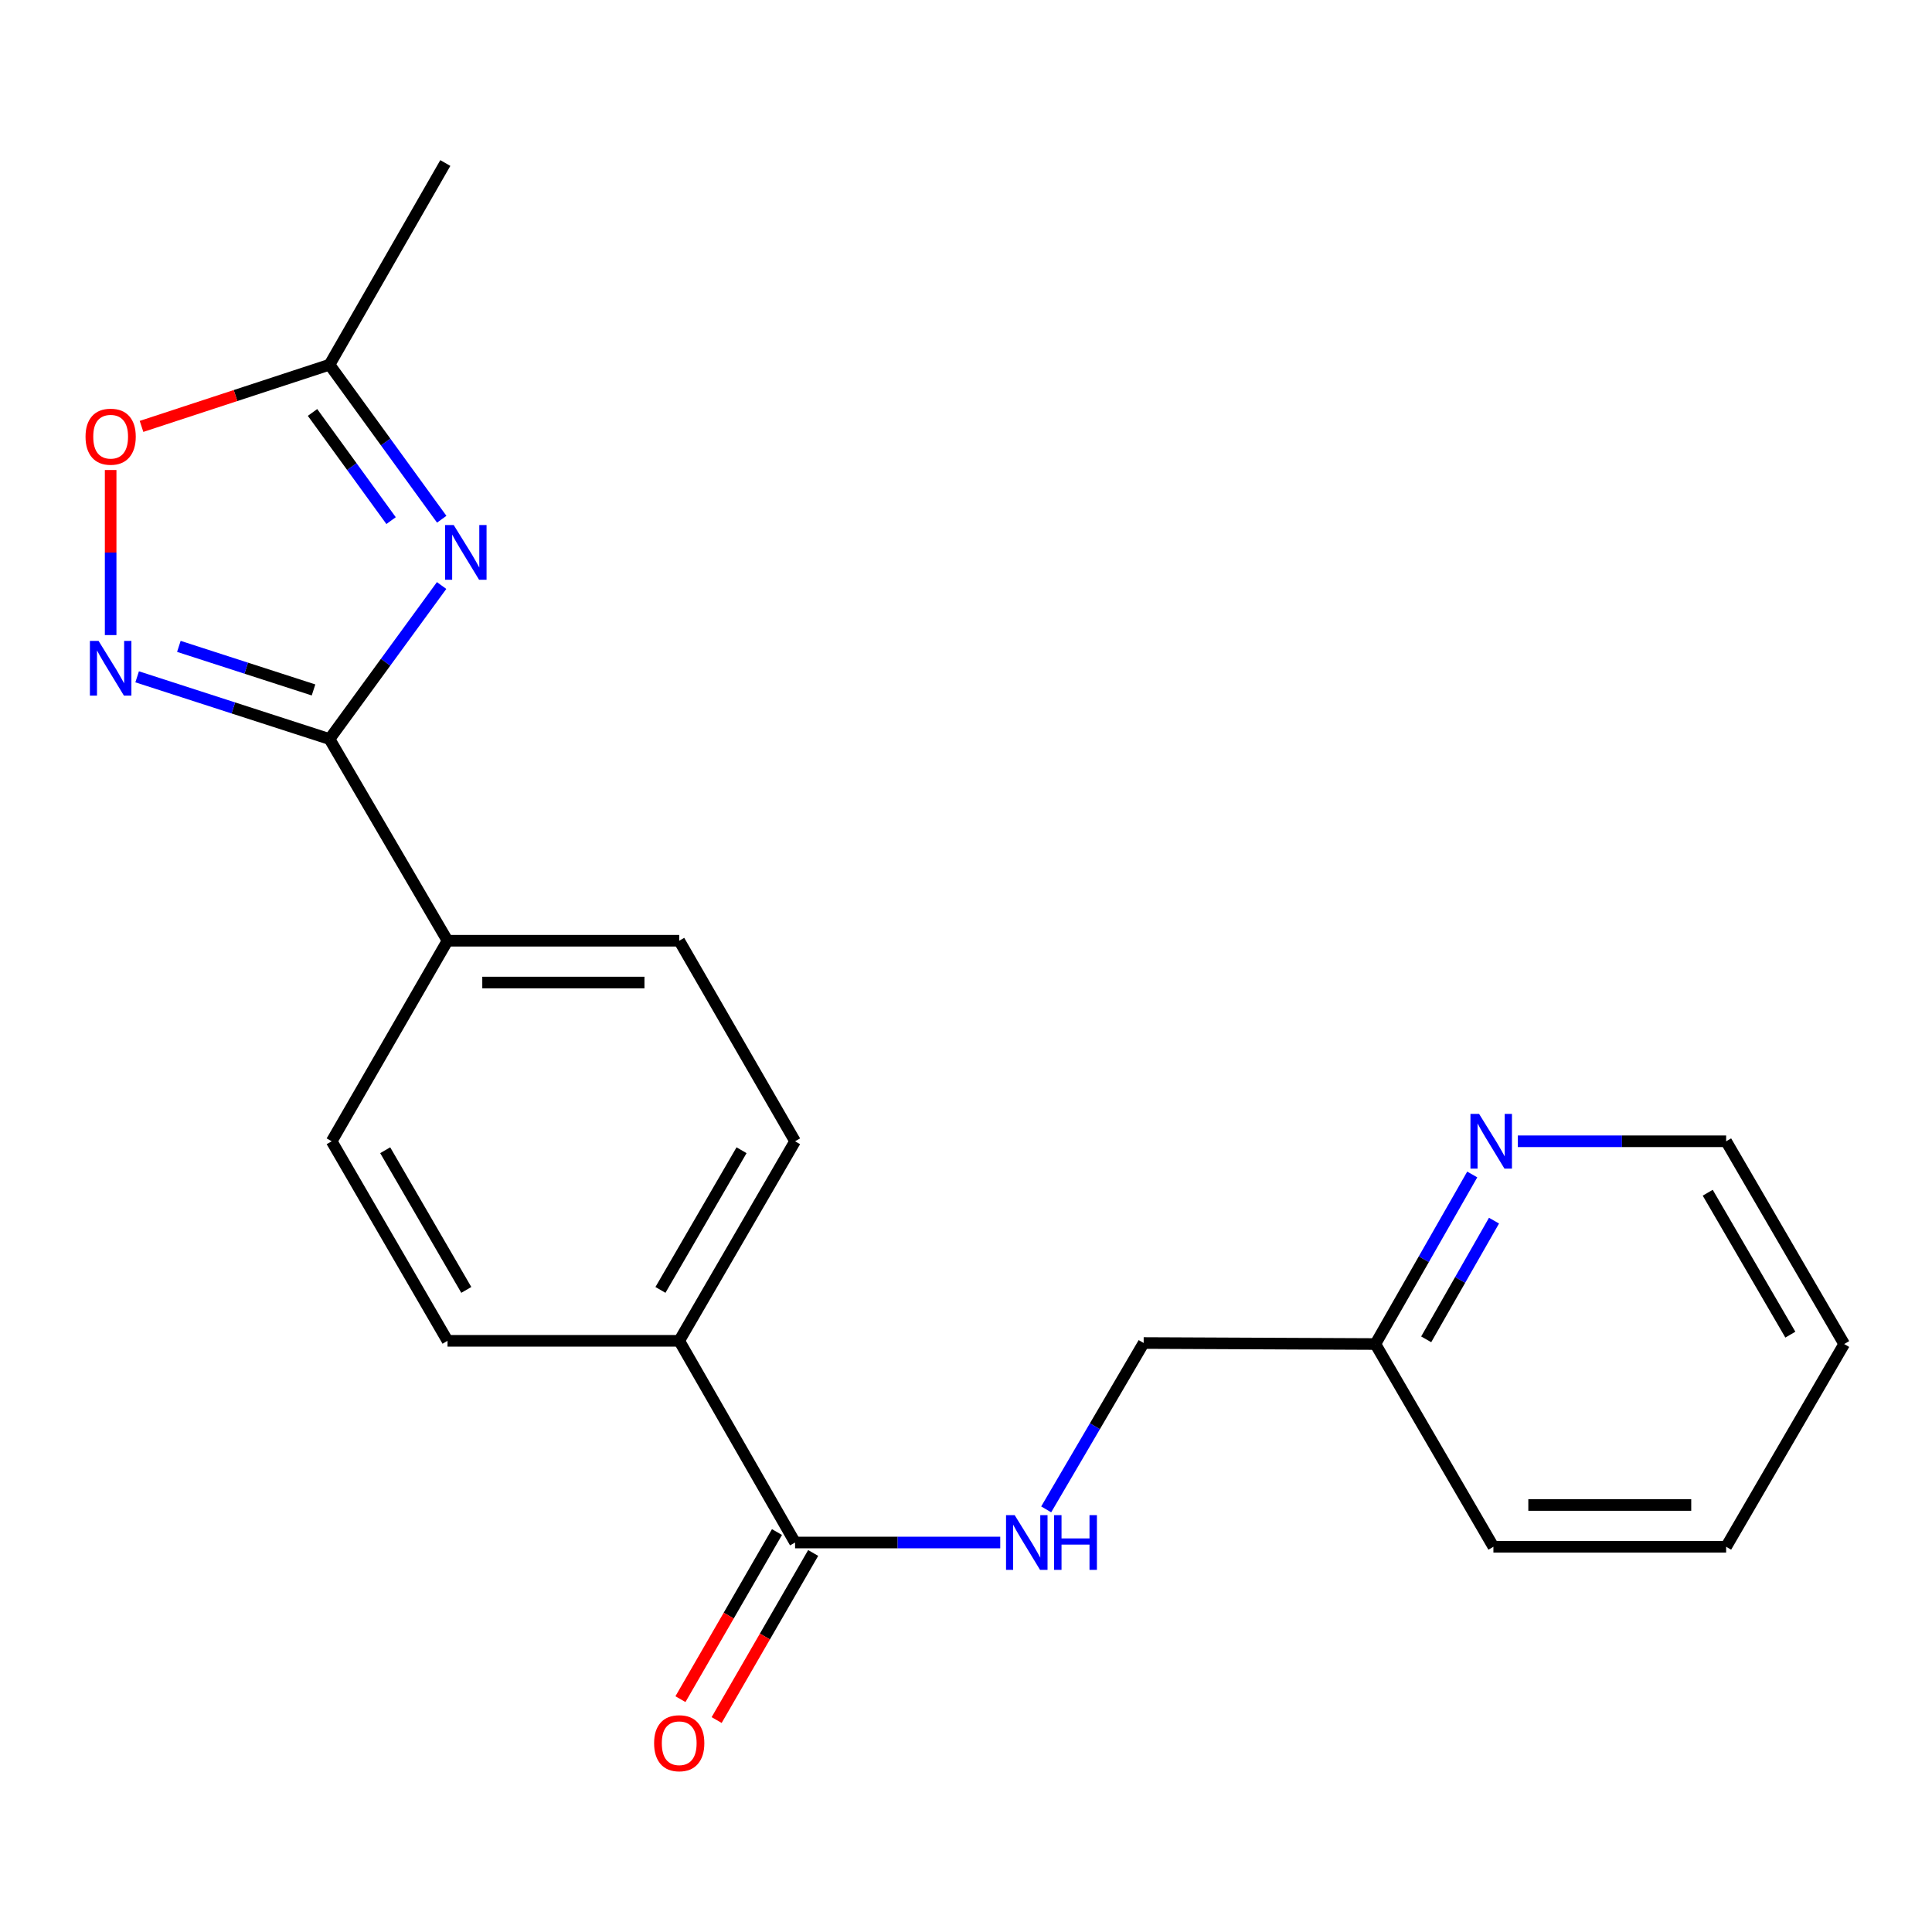 <?xml version='1.0' encoding='iso-8859-1'?>
<svg version='1.1' baseProfile='full'
              xmlns='http://www.w3.org/2000/svg'
                      xmlns:rdkit='http://www.rdkit.org/xml'
                      xmlns:xlink='http://www.w3.org/1999/xlink'
                  xml:space='preserve'
width='1000px' height='1000px' viewBox='0 0 1000 1000'>
<!-- END OF HEADER -->
<rect style='opacity:1.0;fill:#FFFFFF;stroke:none' width='1000' height='1000' x='0' y='0'> </rect>
<path class='bond-0' d='M 228.578,303.066 L 199.568,342.798' style='fill:none;fill-rule:evenodd;stroke:#0000FF;stroke-width:6px;stroke-linecap:butt;stroke-linejoin:miter;stroke-opacity:1' />
<path class='bond-0' d='M 199.568,342.798 L 170.557,382.53' style='fill:none;fill-rule:evenodd;stroke:#000000;stroke-width:6px;stroke-linecap:butt;stroke-linejoin:miter;stroke-opacity:1' />
<path class='bond-2' d='M 228.639,268.754 L 199.598,228.763' style='fill:none;fill-rule:evenodd;stroke:#0000FF;stroke-width:6px;stroke-linecap:butt;stroke-linejoin:miter;stroke-opacity:1' />
<path class='bond-2' d='M 199.598,228.763 L 170.557,188.772' style='fill:none;fill-rule:evenodd;stroke:#000000;stroke-width:6px;stroke-linecap:butt;stroke-linejoin:miter;stroke-opacity:1' />
<path class='bond-2' d='M 202.42,269.469 L 182.091,241.476' style='fill:none;fill-rule:evenodd;stroke:#0000FF;stroke-width:6px;stroke-linecap:butt;stroke-linejoin:miter;stroke-opacity:1' />
<path class='bond-2' d='M 182.091,241.476 L 161.763,213.482' style='fill:none;fill-rule:evenodd;stroke:#000000;stroke-width:6px;stroke-linecap:butt;stroke-linejoin:miter;stroke-opacity:1' />
<path class='bond-1' d='M 170.557,382.53 L 120.772,366.425' style='fill:none;fill-rule:evenodd;stroke:#000000;stroke-width:6px;stroke-linecap:butt;stroke-linejoin:miter;stroke-opacity:1' />
<path class='bond-1' d='M 120.772,366.425 L 70.987,350.319' style='fill:none;fill-rule:evenodd;stroke:#0000FF;stroke-width:6px;stroke-linecap:butt;stroke-linejoin:miter;stroke-opacity:1' />
<path class='bond-1' d='M 162.281,357.113 L 127.432,345.839' style='fill:none;fill-rule:evenodd;stroke:#000000;stroke-width:6px;stroke-linecap:butt;stroke-linejoin:miter;stroke-opacity:1' />
<path class='bond-1' d='M 127.432,345.839 L 92.582,334.566' style='fill:none;fill-rule:evenodd;stroke:#0000FF;stroke-width:6px;stroke-linecap:butt;stroke-linejoin:miter;stroke-opacity:1' />
<path class='bond-6' d='M 170.557,382.53 L 231.641,486.922' style='fill:none;fill-rule:evenodd;stroke:#000000;stroke-width:6px;stroke-linecap:butt;stroke-linejoin:miter;stroke-opacity:1' />
<path class='bond-21' d='M 57.271,328.723 L 57.271,286.001' style='fill:none;fill-rule:evenodd;stroke:#0000FF;stroke-width:6px;stroke-linecap:butt;stroke-linejoin:miter;stroke-opacity:1' />
<path class='bond-21' d='M 57.271,286.001 L 57.271,243.278' style='fill:none;fill-rule:evenodd;stroke:#FF0000;stroke-width:6px;stroke-linecap:butt;stroke-linejoin:miter;stroke-opacity:1' />
<path class='bond-3' d='M 170.557,188.772 L 121.904,204.738' style='fill:none;fill-rule:evenodd;stroke:#000000;stroke-width:6px;stroke-linecap:butt;stroke-linejoin:miter;stroke-opacity:1' />
<path class='bond-3' d='M 121.904,204.738 L 73.251,220.704' style='fill:none;fill-rule:evenodd;stroke:#FF0000;stroke-width:6px;stroke-linecap:butt;stroke-linejoin:miter;stroke-opacity:1' />
<path class='bond-16' d='M 170.557,188.772 L 230.499,84.38' style='fill:none;fill-rule:evenodd;stroke:#000000;stroke-width:6px;stroke-linecap:butt;stroke-linejoin:miter;stroke-opacity:1' />
<path class='bond-4' d='M 411.529,798.401 L 351.562,694.01' style='fill:none;fill-rule:evenodd;stroke:#000000;stroke-width:6px;stroke-linecap:butt;stroke-linejoin:miter;stroke-opacity:1' />
<path class='bond-5' d='M 411.529,798.401 L 464.626,798.401' style='fill:none;fill-rule:evenodd;stroke:#000000;stroke-width:6px;stroke-linecap:butt;stroke-linejoin:miter;stroke-opacity:1' />
<path class='bond-5' d='M 464.626,798.401 L 517.724,798.401' style='fill:none;fill-rule:evenodd;stroke:#0000FF;stroke-width:6px;stroke-linecap:butt;stroke-linejoin:miter;stroke-opacity:1' />
<path class='bond-9' d='M 402.162,792.99 L 377.181,836.233' style='fill:none;fill-rule:evenodd;stroke:#000000;stroke-width:6px;stroke-linecap:butt;stroke-linejoin:miter;stroke-opacity:1' />
<path class='bond-9' d='M 377.181,836.233 L 352.199,879.476' style='fill:none;fill-rule:evenodd;stroke:#FF0000;stroke-width:6px;stroke-linecap:butt;stroke-linejoin:miter;stroke-opacity:1' />
<path class='bond-9' d='M 420.896,803.813 L 395.915,847.056' style='fill:none;fill-rule:evenodd;stroke:#000000;stroke-width:6px;stroke-linecap:butt;stroke-linejoin:miter;stroke-opacity:1' />
<path class='bond-9' d='M 395.915,847.056 L 370.933,890.298' style='fill:none;fill-rule:evenodd;stroke:#FF0000;stroke-width:6px;stroke-linecap:butt;stroke-linejoin:miter;stroke-opacity:1' />
<path class='bond-14' d='M 541.51,781.25 L 566.734,738.195' style='fill:none;fill-rule:evenodd;stroke:#0000FF;stroke-width:6px;stroke-linecap:butt;stroke-linejoin:miter;stroke-opacity:1' />
<path class='bond-14' d='M 566.734,738.195 L 591.958,695.14' style='fill:none;fill-rule:evenodd;stroke:#000000;stroke-width:6px;stroke-linecap:butt;stroke-linejoin:miter;stroke-opacity:1' />
<path class='bond-10' d='M 231.641,486.922 L 351.562,486.922' style='fill:none;fill-rule:evenodd;stroke:#000000;stroke-width:6px;stroke-linecap:butt;stroke-linejoin:miter;stroke-opacity:1' />
<path class='bond-10' d='M 249.63,508.557 L 333.574,508.557' style='fill:none;fill-rule:evenodd;stroke:#000000;stroke-width:6px;stroke-linecap:butt;stroke-linejoin:miter;stroke-opacity:1' />
<path class='bond-11' d='M 231.641,486.922 L 171.675,590.724' style='fill:none;fill-rule:evenodd;stroke:#000000;stroke-width:6px;stroke-linecap:butt;stroke-linejoin:miter;stroke-opacity:1' />
<path class='bond-7' d='M 351.562,694.01 L 231.641,694.01' style='fill:none;fill-rule:evenodd;stroke:#000000;stroke-width:6px;stroke-linecap:butt;stroke-linejoin:miter;stroke-opacity:1' />
<path class='bond-22' d='M 351.562,694.01 L 411.529,590.724' style='fill:none;fill-rule:evenodd;stroke:#000000;stroke-width:6px;stroke-linecap:butt;stroke-linejoin:miter;stroke-opacity:1' />
<path class='bond-22' d='M 341.847,667.654 L 383.823,595.354' style='fill:none;fill-rule:evenodd;stroke:#000000;stroke-width:6px;stroke-linecap:butt;stroke-linejoin:miter;stroke-opacity:1' />
<path class='bond-8' d='M 762.029,607.906 L 736.96,651.787' style='fill:none;fill-rule:evenodd;stroke:#0000FF;stroke-width:6px;stroke-linecap:butt;stroke-linejoin:miter;stroke-opacity:1' />
<path class='bond-8' d='M 736.96,651.787 L 711.891,695.669' style='fill:none;fill-rule:evenodd;stroke:#000000;stroke-width:6px;stroke-linecap:butt;stroke-linejoin:miter;stroke-opacity:1' />
<path class='bond-8' d='M 773.295,631.803 L 755.746,662.52' style='fill:none;fill-rule:evenodd;stroke:#0000FF;stroke-width:6px;stroke-linecap:butt;stroke-linejoin:miter;stroke-opacity:1' />
<path class='bond-8' d='M 755.746,662.52 L 738.197,693.237' style='fill:none;fill-rule:evenodd;stroke:#000000;stroke-width:6px;stroke-linecap:butt;stroke-linejoin:miter;stroke-opacity:1' />
<path class='bond-17' d='M 785.625,590.724 L 839.537,590.724' style='fill:none;fill-rule:evenodd;stroke:#0000FF;stroke-width:6px;stroke-linecap:butt;stroke-linejoin:miter;stroke-opacity:1' />
<path class='bond-17' d='M 839.537,590.724 L 893.449,590.724' style='fill:none;fill-rule:evenodd;stroke:#000000;stroke-width:6px;stroke-linecap:butt;stroke-linejoin:miter;stroke-opacity:1' />
<path class='bond-13' d='M 351.562,486.922 L 411.529,590.724' style='fill:none;fill-rule:evenodd;stroke:#000000;stroke-width:6px;stroke-linecap:butt;stroke-linejoin:miter;stroke-opacity:1' />
<path class='bond-12' d='M 171.675,590.724 L 231.641,694.01' style='fill:none;fill-rule:evenodd;stroke:#000000;stroke-width:6px;stroke-linecap:butt;stroke-linejoin:miter;stroke-opacity:1' />
<path class='bond-12' d='M 199.38,595.354 L 241.357,667.654' style='fill:none;fill-rule:evenodd;stroke:#000000;stroke-width:6px;stroke-linecap:butt;stroke-linejoin:miter;stroke-opacity:1' />
<path class='bond-15' d='M 591.958,695.14 L 711.891,695.669' style='fill:none;fill-rule:evenodd;stroke:#000000;stroke-width:6px;stroke-linecap:butt;stroke-linejoin:miter;stroke-opacity:1' />
<path class='bond-18' d='M 711.891,695.669 L 772.987,800.613' style='fill:none;fill-rule:evenodd;stroke:#000000;stroke-width:6px;stroke-linecap:butt;stroke-linejoin:miter;stroke-opacity:1' />
<path class='bond-23' d='M 893.449,590.724 L 954.545,695.669' style='fill:none;fill-rule:evenodd;stroke:#000000;stroke-width:6px;stroke-linecap:butt;stroke-linejoin:miter;stroke-opacity:1' />
<path class='bond-23' d='M 883.916,617.351 L 926.683,690.812' style='fill:none;fill-rule:evenodd;stroke:#000000;stroke-width:6px;stroke-linecap:butt;stroke-linejoin:miter;stroke-opacity:1' />
<path class='bond-20' d='M 772.987,800.613 L 893.449,800.613' style='fill:none;fill-rule:evenodd;stroke:#000000;stroke-width:6px;stroke-linecap:butt;stroke-linejoin:miter;stroke-opacity:1' />
<path class='bond-20' d='M 791.056,778.978 L 875.38,778.978' style='fill:none;fill-rule:evenodd;stroke:#000000;stroke-width:6px;stroke-linecap:butt;stroke-linejoin:miter;stroke-opacity:1' />
<path class='bond-19' d='M 954.545,695.669 L 893.449,800.613' style='fill:none;fill-rule:evenodd;stroke:#000000;stroke-width:6px;stroke-linecap:butt;stroke-linejoin:miter;stroke-opacity:1' />
<path  class='atom-0' d='M 234.841 271.755
L 244.121 286.755
Q 245.041 288.235, 246.521 290.915
Q 248.001 293.595, 248.081 293.755
L 248.081 271.755
L 251.841 271.755
L 251.841 300.075
L 247.961 300.075
L 238.001 283.675
Q 236.841 281.755, 235.601 279.555
Q 234.401 277.355, 234.041 276.675
L 234.041 300.075
L 230.361 300.075
L 230.361 271.755
L 234.841 271.755
' fill='#0000FF'/>
<path  class='atom-2' d='M 51.011 331.722
L 60.291 346.722
Q 61.211 348.202, 62.691 350.882
Q 64.171 353.562, 64.251 353.722
L 64.251 331.722
L 68.011 331.722
L 68.011 360.042
L 64.131 360.042
L 54.171 343.642
Q 53.011 341.722, 51.771 339.522
Q 50.571 337.322, 50.211 336.642
L 50.211 360.042
L 46.531 360.042
L 46.531 331.722
L 51.011 331.722
' fill='#0000FF'/>
<path  class='atom-4' d='M 44.271 226.029
Q 44.271 219.229, 47.631 215.429
Q 50.991 211.629, 57.271 211.629
Q 63.551 211.629, 66.911 215.429
Q 70.271 219.229, 70.271 226.029
Q 70.271 232.909, 66.871 236.829
Q 63.471 240.709, 57.271 240.709
Q 51.031 240.709, 47.631 236.829
Q 44.271 232.949, 44.271 226.029
M 57.271 237.509
Q 61.591 237.509, 63.911 234.629
Q 66.271 231.709, 66.271 226.029
Q 66.271 220.469, 63.911 217.669
Q 61.591 214.829, 57.271 214.829
Q 52.951 214.829, 50.591 217.629
Q 48.271 220.429, 48.271 226.029
Q 48.271 231.749, 50.591 234.629
Q 52.951 237.509, 57.271 237.509
' fill='#FF0000'/>
<path  class='atom-6' d='M 525.202 784.241
L 534.482 799.241
Q 535.402 800.721, 536.882 803.401
Q 538.362 806.081, 538.442 806.241
L 538.442 784.241
L 542.202 784.241
L 542.202 812.561
L 538.322 812.561
L 528.362 796.161
Q 527.202 794.241, 525.962 792.041
Q 524.762 789.841, 524.402 789.161
L 524.402 812.561
L 520.722 812.561
L 520.722 784.241
L 525.202 784.241
' fill='#0000FF'/>
<path  class='atom-6' d='M 545.602 784.241
L 549.442 784.241
L 549.442 796.281
L 563.922 796.281
L 563.922 784.241
L 567.762 784.241
L 567.762 812.561
L 563.922 812.561
L 563.922 799.481
L 549.442 799.481
L 549.442 812.561
L 545.602 812.561
L 545.602 784.241
' fill='#0000FF'/>
<path  class='atom-9' d='M 765.585 576.564
L 774.865 591.564
Q 775.785 593.044, 777.265 595.724
Q 778.745 598.404, 778.825 598.564
L 778.825 576.564
L 782.585 576.564
L 782.585 604.884
L 778.705 604.884
L 768.745 588.484
Q 767.585 586.564, 766.345 584.364
Q 765.145 582.164, 764.785 581.484
L 764.785 604.884
L 761.105 604.884
L 761.105 576.564
L 765.585 576.564
' fill='#0000FF'/>
<path  class='atom-10' d='M 338.562 902.284
Q 338.562 895.484, 341.922 891.684
Q 345.282 887.884, 351.562 887.884
Q 357.842 887.884, 361.202 891.684
Q 364.562 895.484, 364.562 902.284
Q 364.562 909.164, 361.162 913.084
Q 357.762 916.964, 351.562 916.964
Q 345.322 916.964, 341.922 913.084
Q 338.562 909.204, 338.562 902.284
M 351.562 913.764
Q 355.882 913.764, 358.202 910.884
Q 360.562 907.964, 360.562 902.284
Q 360.562 896.724, 358.202 893.924
Q 355.882 891.084, 351.562 891.084
Q 347.242 891.084, 344.882 893.884
Q 342.562 896.684, 342.562 902.284
Q 342.562 908.004, 344.882 910.884
Q 347.242 913.764, 351.562 913.764
' fill='#FF0000'/>
</svg>
